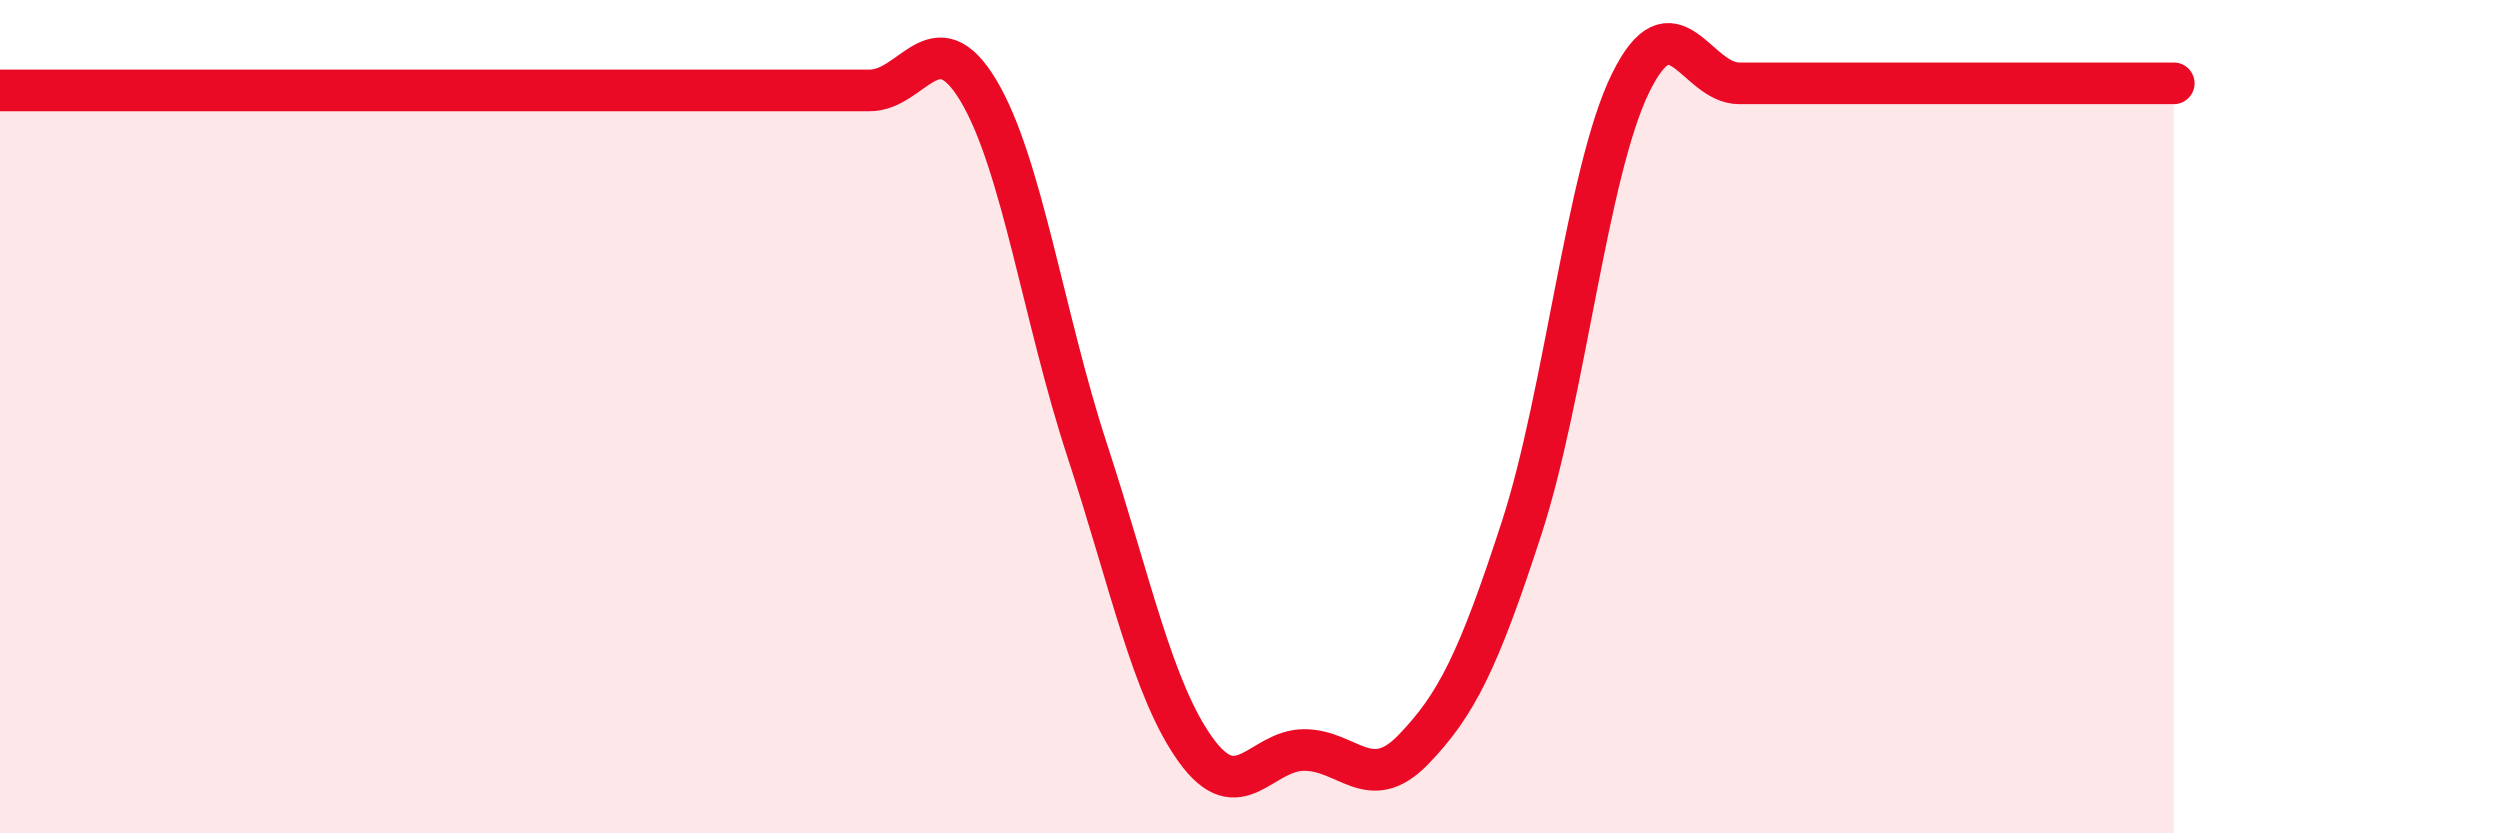 
    <svg width="60" height="20" viewBox="0 0 60 20" xmlns="http://www.w3.org/2000/svg">
      <path
        d="M 0,2.17 C 0.52,2.17 1.57,2.17 2.61,2.17 C 3.65,2.17 4.18,2.17 5.22,2.17 C 6.26,2.17 6.79,2.17 7.83,2.17 C 8.87,2.17 9.39,2.17 10.43,2.17 C 11.47,2.17 12,2.17 13.04,2.17 C 14.08,2.17 14.61,2.17 15.65,2.17 C 16.69,2.17 17.22,2.17 18.26,2.17 C 19.3,2.17 19.83,2.17 20.87,2.17 C 21.91,2.17 22.44,0.44 23.48,2.17 C 24.52,3.9 25.05,7.63 26.09,10.8 C 27.13,13.97 27.66,16.56 28.7,18 C 29.74,19.44 30.26,18 31.3,18 C 32.34,18 32.87,19.07 33.91,18 C 34.95,16.93 35.48,15.87 36.52,12.67 C 37.56,9.47 38.09,4.13 39.13,2 C 40.17,-0.13 40.7,2 41.74,2 C 42.78,2 43.31,2 44.35,2 C 45.39,2 45.92,2 46.96,2 C 48,2 48.53,2 49.57,2 C 50.61,2 51.65,2 52.17,2L52.17 20L0 20Z"
        fill="#EB0A25"
        opacity="0.1"
        stroke-linecap="round"
        stroke-linejoin="round"
      />
      <path
        d="M 0,2.17 C 0.52,2.17 1.57,2.17 2.61,2.17 C 3.65,2.17 4.18,2.17 5.22,2.17 C 6.26,2.17 6.79,2.17 7.83,2.17 C 8.87,2.17 9.39,2.17 10.43,2.17 C 11.47,2.17 12,2.17 13.04,2.17 C 14.08,2.17 14.61,2.17 15.65,2.17 C 16.69,2.17 17.22,2.17 18.26,2.17 C 19.3,2.17 19.83,2.17 20.87,2.17 C 21.91,2.17 22.44,0.44 23.48,2.17 C 24.52,3.9 25.05,7.63 26.09,10.8 C 27.13,13.97 27.66,16.56 28.7,18 C 29.74,19.44 30.26,18 31.3,18 C 32.34,18 32.87,19.07 33.91,18 C 34.95,16.93 35.48,15.87 36.52,12.67 C 37.56,9.47 38.09,4.13 39.13,2 C 40.17,-0.13 40.7,2 41.74,2 C 42.78,2 43.31,2 44.35,2 C 45.39,2 45.92,2 46.96,2 C 48,2 48.53,2 49.57,2 C 50.61,2 51.65,2 52.17,2"
        stroke="#EB0A25"
        stroke-width="1"
        fill="none"
        stroke-linecap="round"
        stroke-linejoin="round"
      />
    </svg>
  